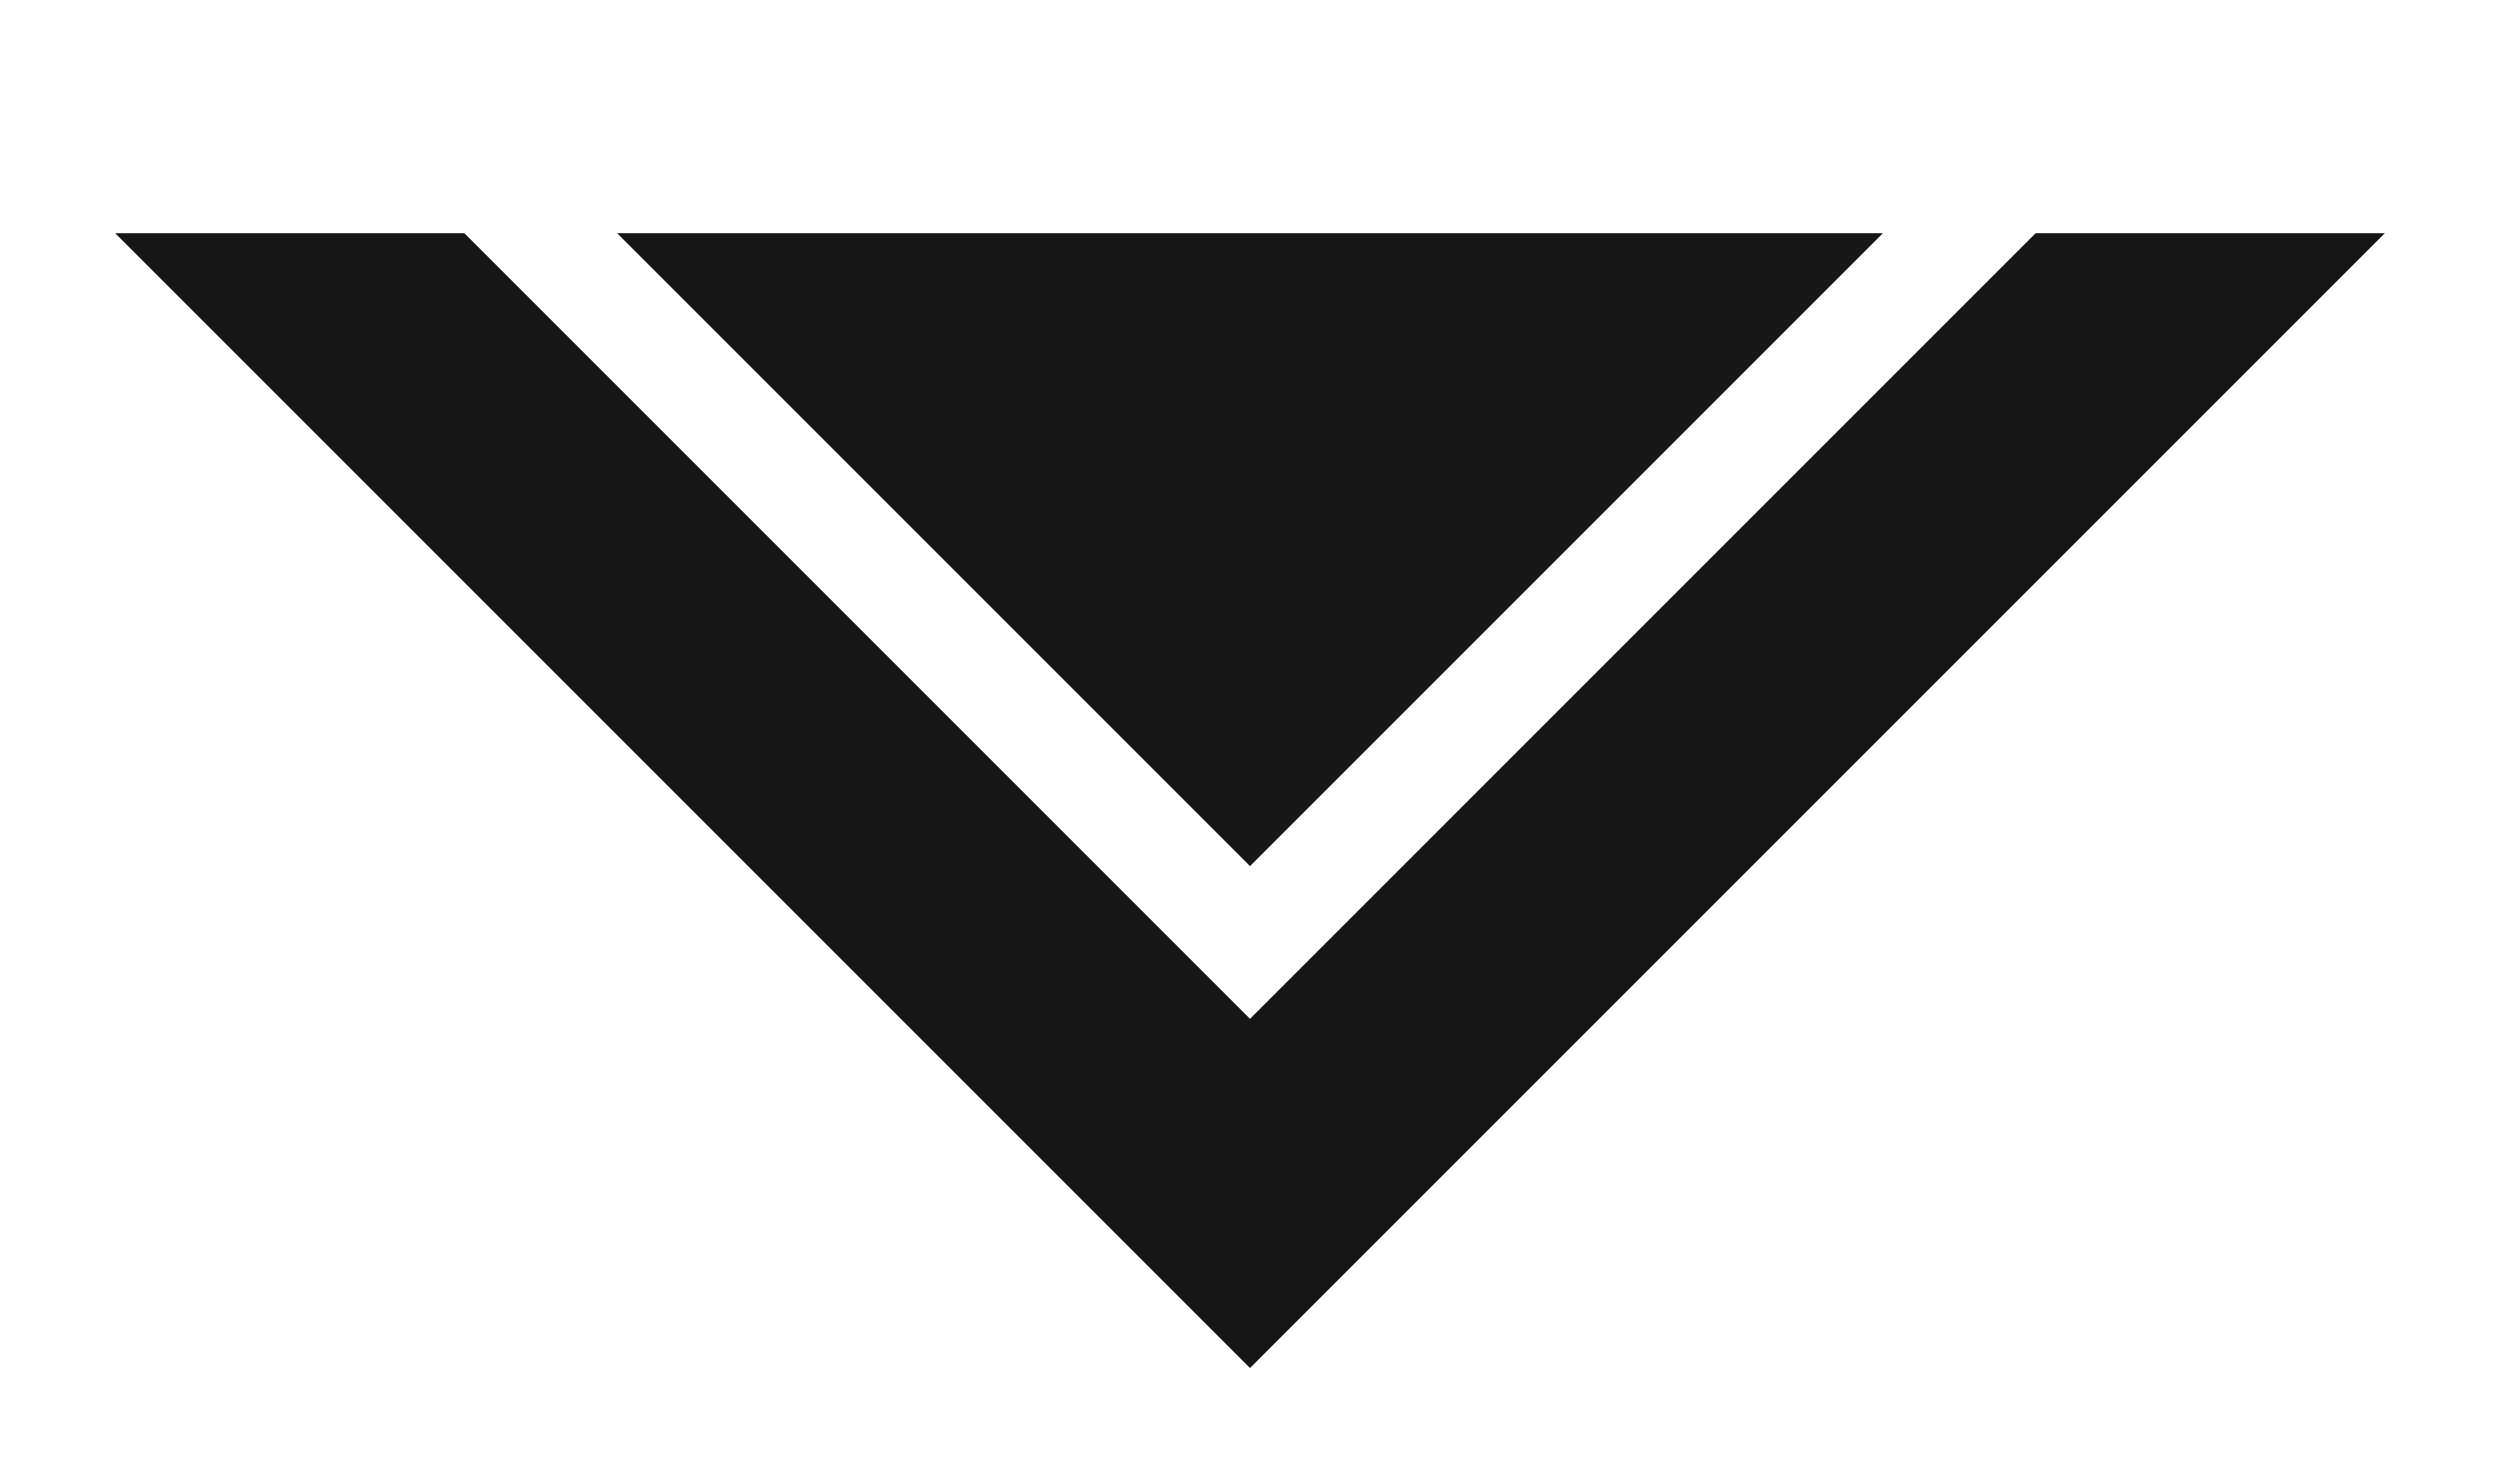 <svg width="324" height="192" viewBox="0 0 324 192" fill="161616" xmlns="http://www.w3.org/2000/svg">
<path fill-rule="evenodd" clip-rule="evenodd" d="M14.922 30.22L162 177.299L309.078 30.22L263.823 30.22L162 132.044L60.177 30.22L14.922 30.22ZM79.976 30.22L162 112.245L244.024 30.22L79.976 30.22Z" fill="#161616"/>
</svg>
